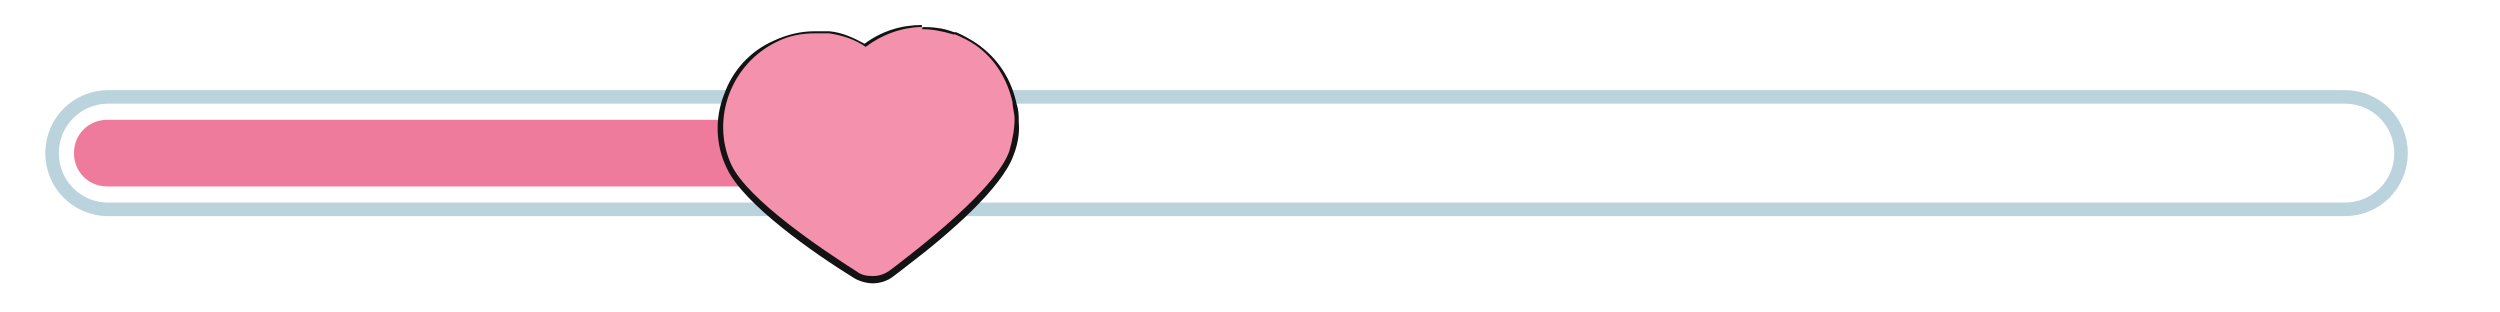 <?xml version="1.0" encoding="UTF-8"?>
<svg id="Vrstva_1" xmlns="http://www.w3.org/2000/svg" version="1.1" viewBox="0 0 240 30">
  <!-- Generator: Adobe Illustrator 29.7.1, SVG Export Plug-In . SVG Version: 2.1.1 Build 8)  -->
  <defs>
    <style>
      .st0 {
        fill: #ef7b9c;
      }

      .st1 {
        fill: none;
        stroke: #bad3dd;
        stroke-miterlimit: 10;
        stroke-width: 1.3px;
      }

      .st2 {
        fill: #f491ad;
      }

      .st3 {
        fill: #131313;
      }
    </style>
  </defs>
  <g id="step4">
    <g>
      <path class="st1" d="M10.4,9.3h214.7c3,0,5.4,2.4,5.4,5.4h0c0,3-2.4,5.4-5.4,5.4H10.4c-3,0-5.4-2.4-5.4-5.4h0c0-3,2.4-5.4,5.4-5.4Z"/>
      <path class="st0" d="M10.3,11.5h69c1.8,0,3.2,1.4,3.2,3.2h0c0,1.8-1.4,3.2-3.2,3.2H10.3c-1.8,0-3.2-1.4-3.2-3.2h0c0-1.8,1.4-3.2,3.2-3.2Z"/>
      <g>
        <path class="st2" d="M83.8,26.8c-.6,0-1.2-.2-1.7-.5-3.1-2-10.6-6.9-12.2-10.4-1-2.2-1.1-4.7-.2-6.9s2.5-4.1,4.7-5.1c1.2-.6,2.5-.8,3.8-.8s.9,0,1.3,0c1.2.2,2.4.6,3.5,1.3,1.6-1.2,3.5-1.8,5.5-1.8s2.1.2,3,.5c0,0,.2,0,.2,0,.7.3,1.3.6,1.9,1.1,1.9,1.3,3.2,3.3,3.7,5.6,0,.6.2,1.1.2,1.7,0,1.1-.2,2.1-.5,3.1-1.1,3.2-6.8,7.9-10.1,10.5-.5.4-.9.7-1.3,1-.5.4-1.2.6-1.9.6h0Z"/>
        <path class="st3" d="M88.5,2.8c1,0,2,.2,3,.5h.2c.7.3,1.3.6,1.9,1,1.9,1.3,3.1,3.3,3.6,5.5,0,.5.2,1.1.2,1.6,0,1-.2,2-.5,3.1-1.1,3.1-6.6,7.7-10.1,10.4-.5.4-.9.7-1.3,1-.5.4-1.1.6-1.7.6s-1.1-.1-1.5-.4c-3.3-2.1-10.5-6.9-12.1-10.3-2-4.4,0-9.7,4.4-11.8,1.2-.6,2.4-.8,3.7-.8s.9,0,1.3,0c1.3.2,2.5.6,3.5,1.3,1.6-1.2,3.5-1.9,5.5-1.9M88.5,2.4h0c-2,0-3.9.6-5.5,1.8-1.1-.6-2.2-1.1-3.4-1.2-.5,0-.9,0-1.4,0-1.3,0-2.6.3-3.9.9-2.3,1-4,2.9-4.8,5.2-.9,2.3-.8,4.9.3,7.1,1.6,3.4,8.3,8.1,12.2,10.5.5.3,1.2.5,1.8.5s1.4-.2,2-.7c.4-.3.8-.6,1.3-1,4.1-3.1,9.1-7.5,10.2-10.6.4-1,.6-2.1.5-3.2,0-.6,0-1.1-.2-1.7-.5-2.4-1.8-4.4-3.8-5.8-.6-.4-1.3-.8-2-1.1,0,0-.2,0-.2,0-1-.4-2.1-.5-3.1-.5h0Z"/>
      </g>
    </g>
  </g>
</svg>
